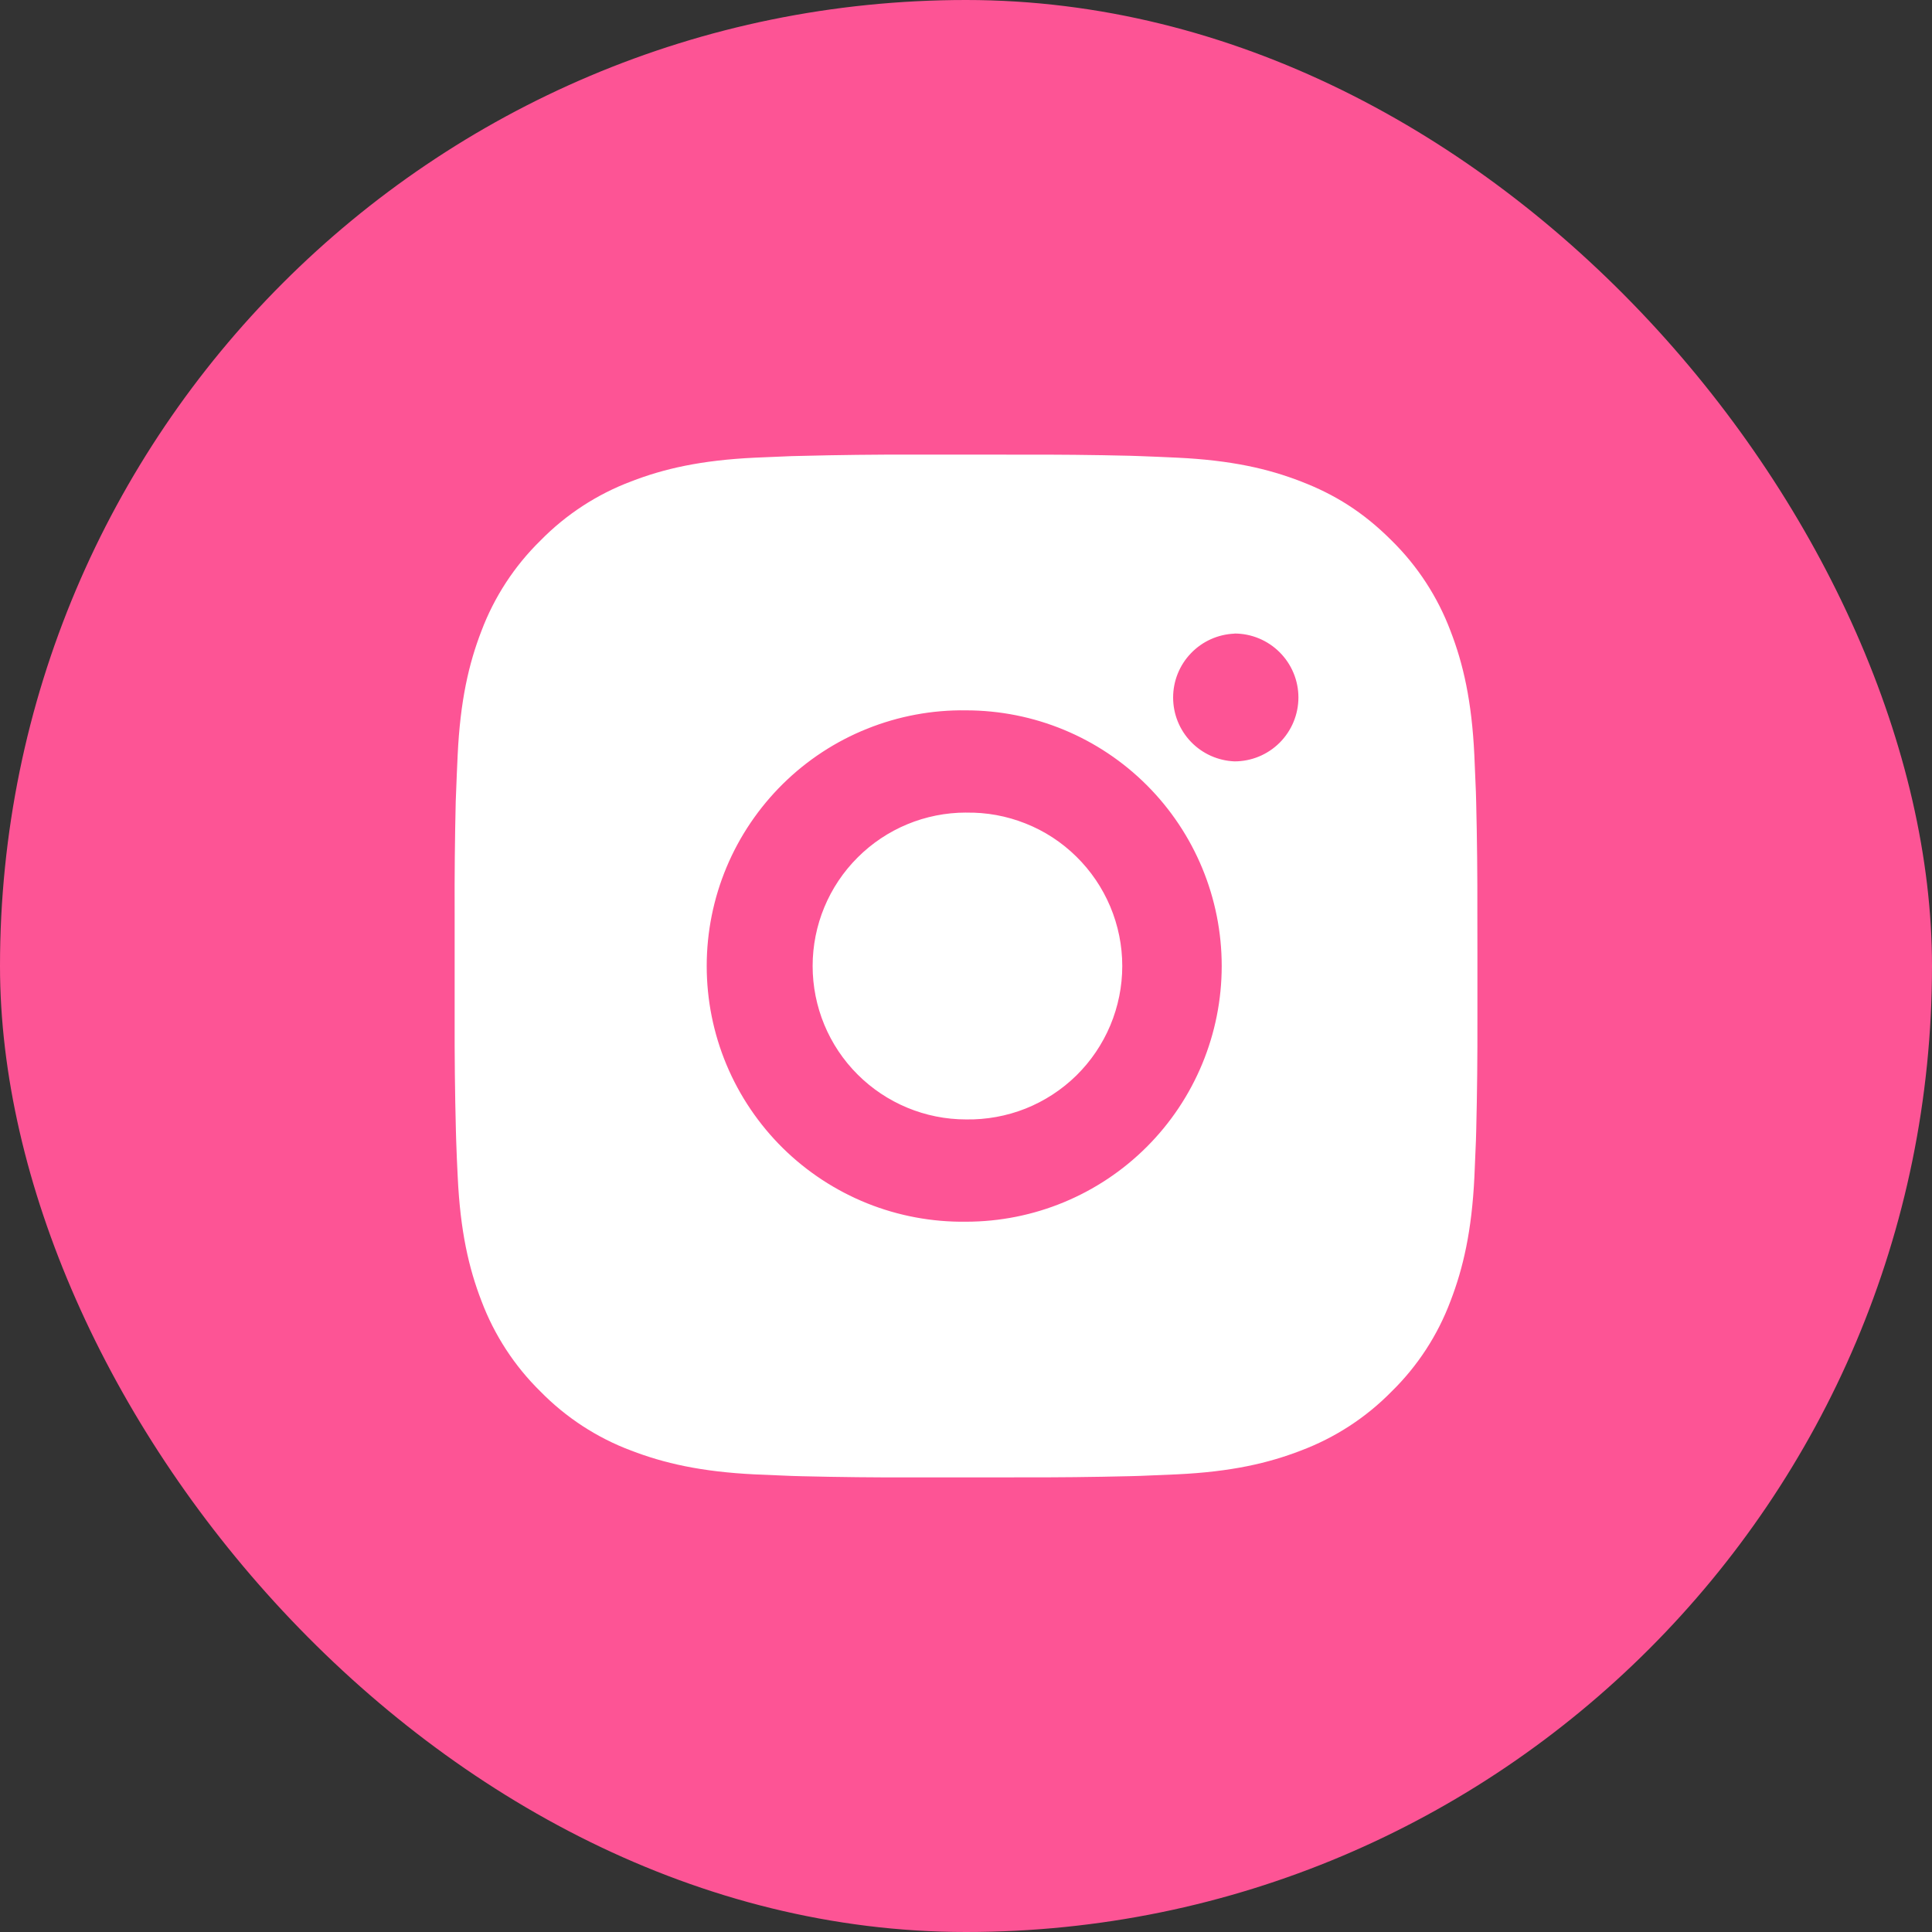 <svg width="34" height="34" viewBox="0 0 34 34" fill="none" xmlns="http://www.w3.org/2000/svg">
<rect x="0" y="0" width="34" height="34" fill="#333333" stroke="none"/>
<rect width="34" height="34" rx="17" fill="#FD5495"/>
<path d="M17.925 8.001C18.582 7.999 19.239 8.005 19.895 8.021L20.07 8.027C20.271 8.034 20.47 8.043 20.711 8.054C21.668 8.099 22.322 8.25 22.895 8.473C23.489 8.701 23.989 9.011 24.489 9.511C24.947 9.961 25.301 10.505 25.527 11.105C25.749 11.678 25.901 12.333 25.946 13.29C25.956 13.53 25.965 13.729 25.973 13.931L25.978 14.106C25.994 14.762 26.001 15.418 25.999 16.075L26 16.746V17.925C26.002 18.582 25.995 19.239 25.979 19.895L25.974 20.07C25.966 20.271 25.957 20.47 25.947 20.71C25.901 21.668 25.748 22.321 25.527 22.895C25.302 23.496 24.948 24.04 24.489 24.489C24.04 24.947 23.495 25.301 22.895 25.527C22.322 25.749 21.668 25.901 20.711 25.946C20.47 25.956 20.271 25.965 20.07 25.973L19.895 25.978C19.239 25.994 18.582 26.001 17.925 25.999L17.254 26H16.076C15.419 26.002 14.762 25.995 14.106 25.979L13.931 25.974C13.718 25.966 13.504 25.957 13.29 25.947C12.333 25.901 11.68 25.748 11.105 25.527C10.505 25.302 9.961 24.947 9.512 24.489C9.054 24.04 8.699 23.495 8.473 22.895C8.251 22.321 8.1 21.668 8.055 20.71C8.044 20.497 8.035 20.283 8.028 20.07L8.023 19.895C8.006 19.239 7.999 18.582 8.001 17.925V16.075C7.998 15.418 8.005 14.762 8.02 14.106L8.027 13.931C8.034 13.729 8.043 13.53 8.054 13.29C8.099 12.332 8.25 11.679 8.472 11.105C8.698 10.505 9.053 9.961 9.512 9.512C9.961 9.054 10.505 8.699 11.105 8.473C11.68 8.25 12.332 8.099 13.29 8.054L13.931 8.027L14.106 8.023C14.762 8.006 15.418 7.999 16.075 8L17.925 8.001ZM17 12.501C16.404 12.492 15.812 12.603 15.259 12.825C14.705 13.047 14.202 13.377 13.777 13.796C13.353 14.215 13.015 14.714 12.785 15.264C12.555 15.814 12.437 16.404 12.437 17C12.437 17.597 12.555 18.187 12.785 18.737C13.015 19.287 13.353 19.786 13.777 20.205C14.202 20.623 14.705 20.953 15.259 21.176C15.812 21.398 16.404 21.508 17 21.5C18.194 21.5 19.338 21.026 20.182 20.182C21.026 19.338 21.5 18.193 21.5 17C21.5 15.806 21.026 14.662 20.182 13.818C19.338 12.974 18.194 12.501 17 12.501ZM17 14.301C17.359 14.294 17.715 14.359 18.048 14.492C18.382 14.624 18.685 14.822 18.941 15.074C19.197 15.325 19.4 15.625 19.539 15.955C19.678 16.286 19.75 16.641 19.75 17C19.75 17.359 19.678 17.714 19.54 18.044C19.401 18.375 19.198 18.675 18.942 18.927C18.686 19.178 18.382 19.376 18.049 19.509C17.716 19.641 17.36 19.706 17.001 19.7C16.285 19.7 15.598 19.415 15.092 18.909C14.585 18.403 14.301 17.716 14.301 17C14.301 16.284 14.585 15.597 15.092 15.091C15.598 14.584 16.285 14.3 17.001 14.3L17 14.301ZM21.725 11.151C21.434 11.163 21.16 11.286 20.959 11.496C20.757 11.705 20.645 11.985 20.645 12.275C20.645 12.566 20.757 12.845 20.959 13.055C21.16 13.264 21.434 13.387 21.725 13.399C22.023 13.399 22.309 13.281 22.52 13.07C22.731 12.859 22.85 12.572 22.85 12.274C22.85 11.976 22.731 11.69 22.52 11.479C22.309 11.268 22.023 11.149 21.725 11.149V11.151Z" fill="white"/>
</svg>
